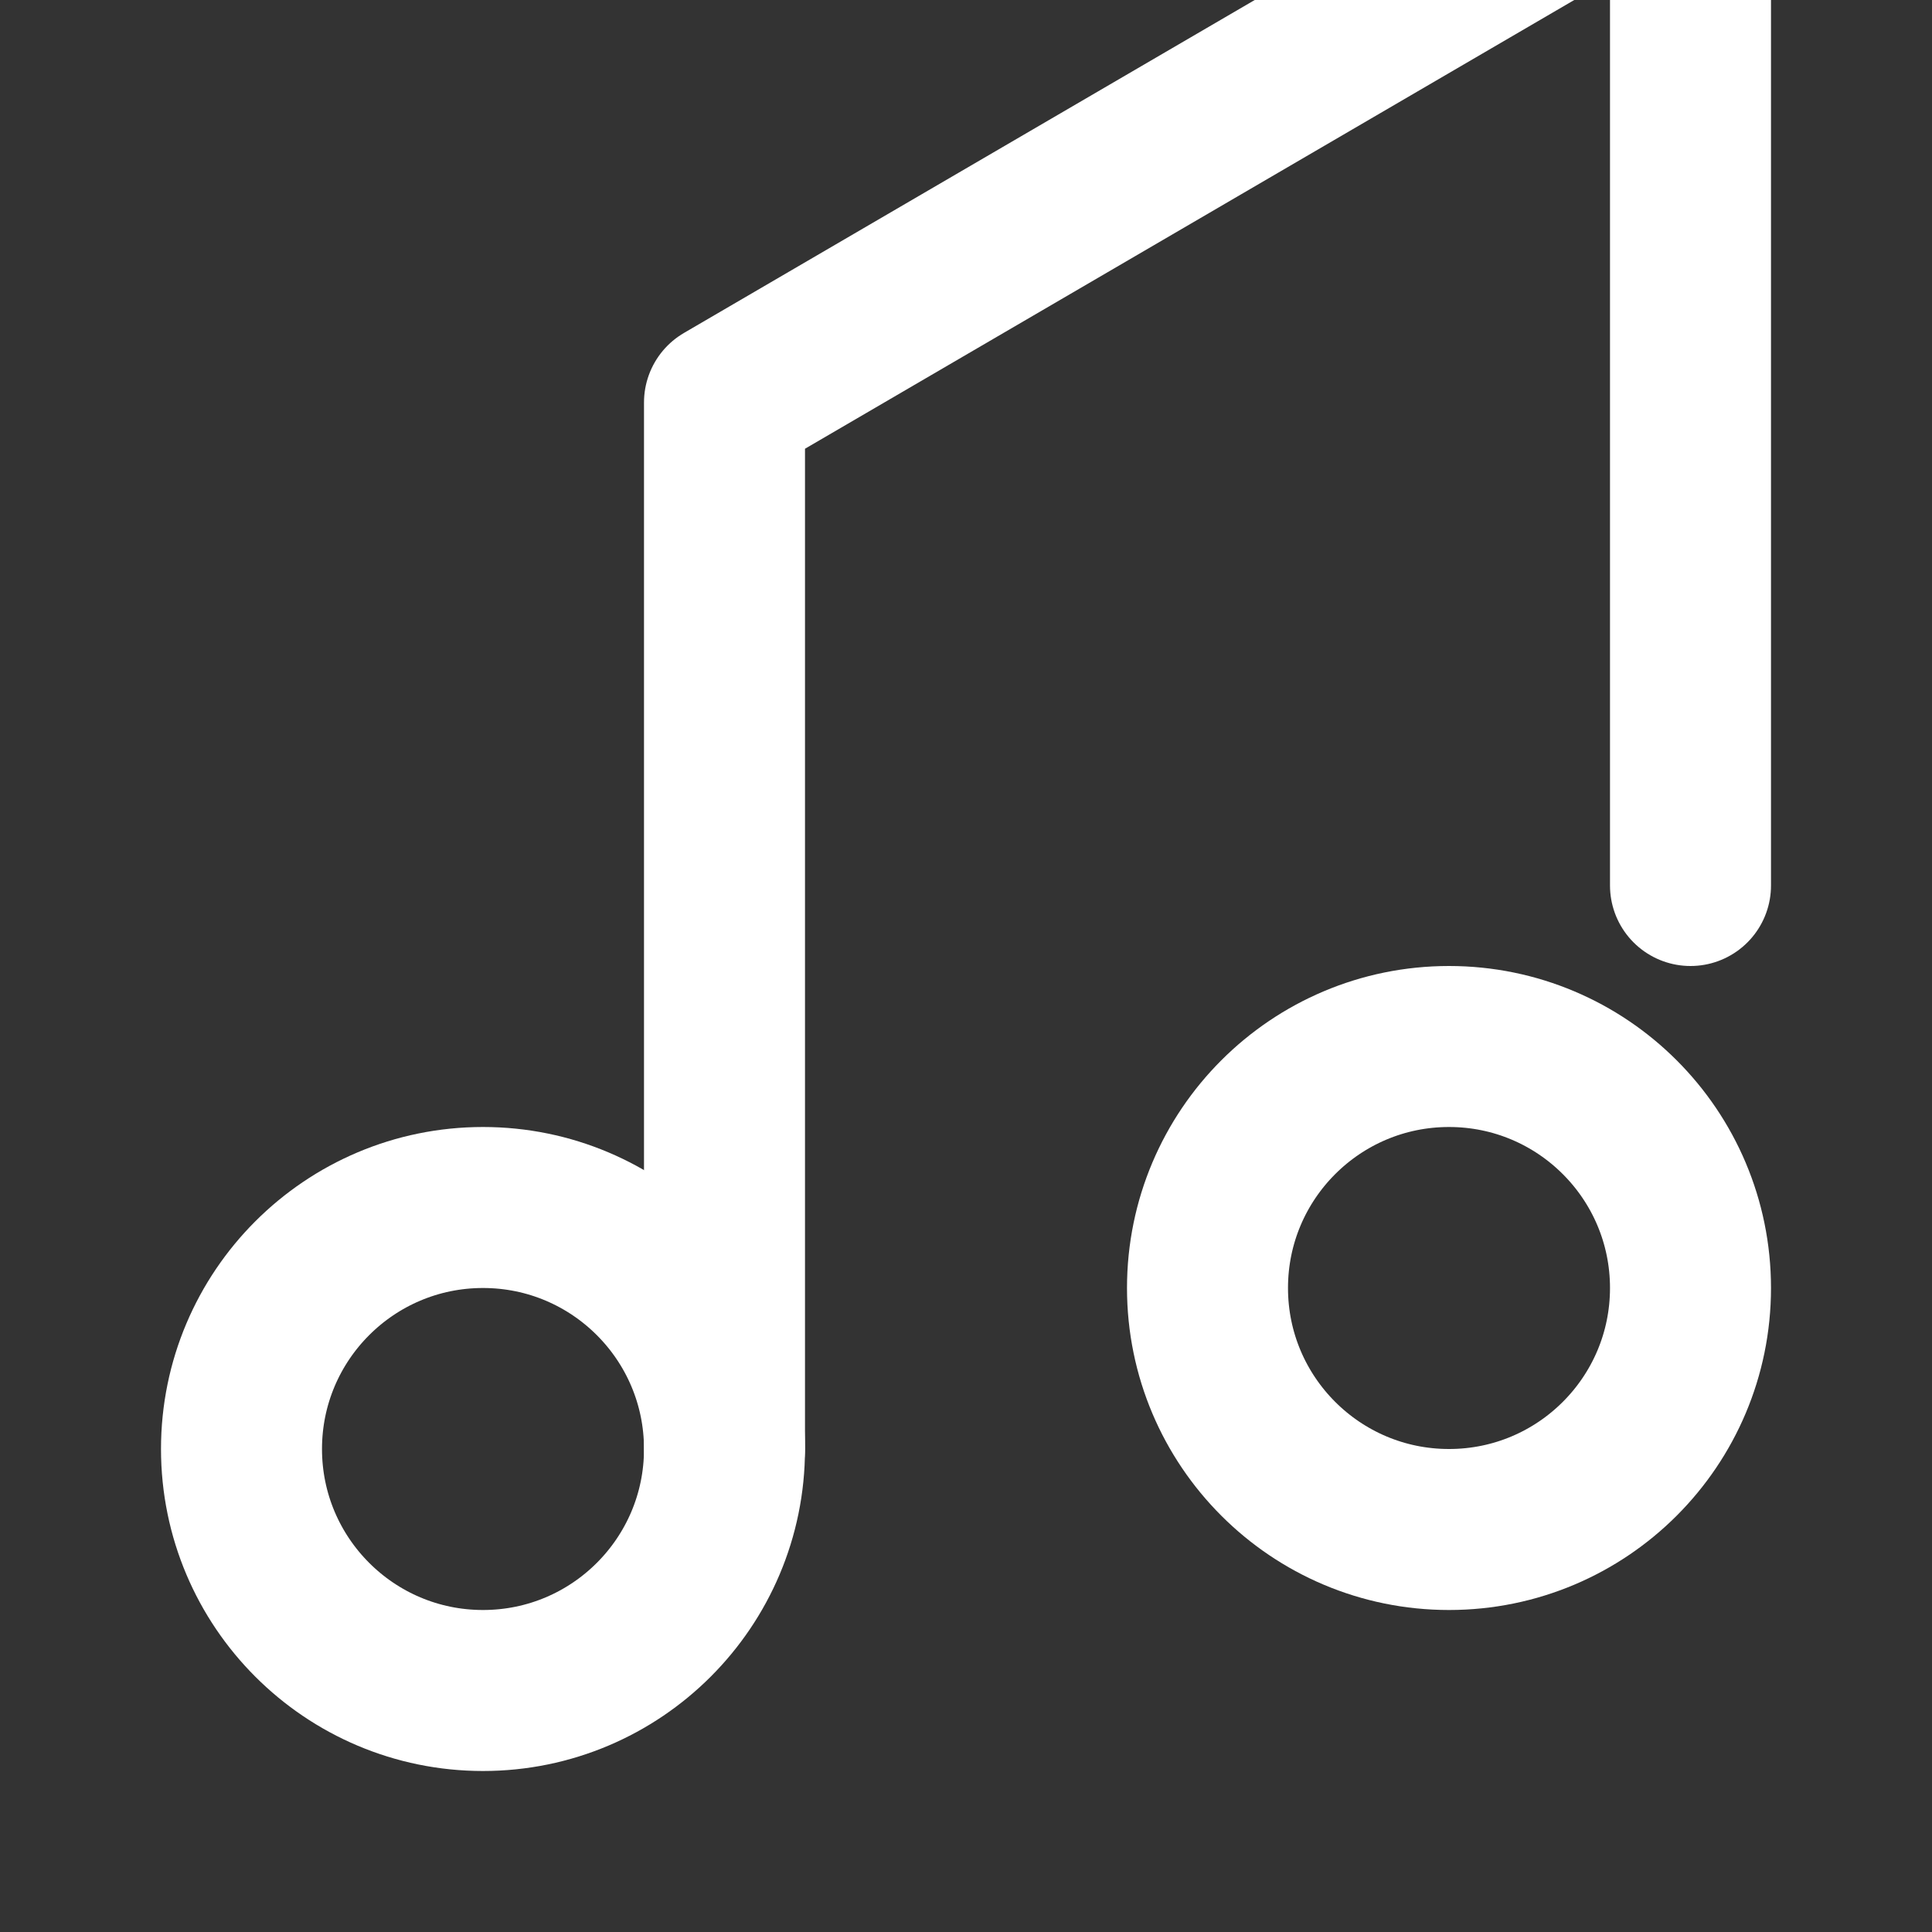 <svg xmlns="http://www.w3.org/2000/svg" width="24" height="24" viewBox="0 0 24 24" fill="none" stroke="white" stroke-width="2" stroke-linecap="round" stroke-linejoin="round" class="lucide lucide-music">
  <rect x="0" y="0" width="24" height="24" fill="#333333" stroke="none"/>
  <path d="M9 18V5l12-7v13"></path>
  <circle cx="6" cy="18" r="3"></circle>
  <circle cx="18" cy="16" r="3"></circle>
</svg>
